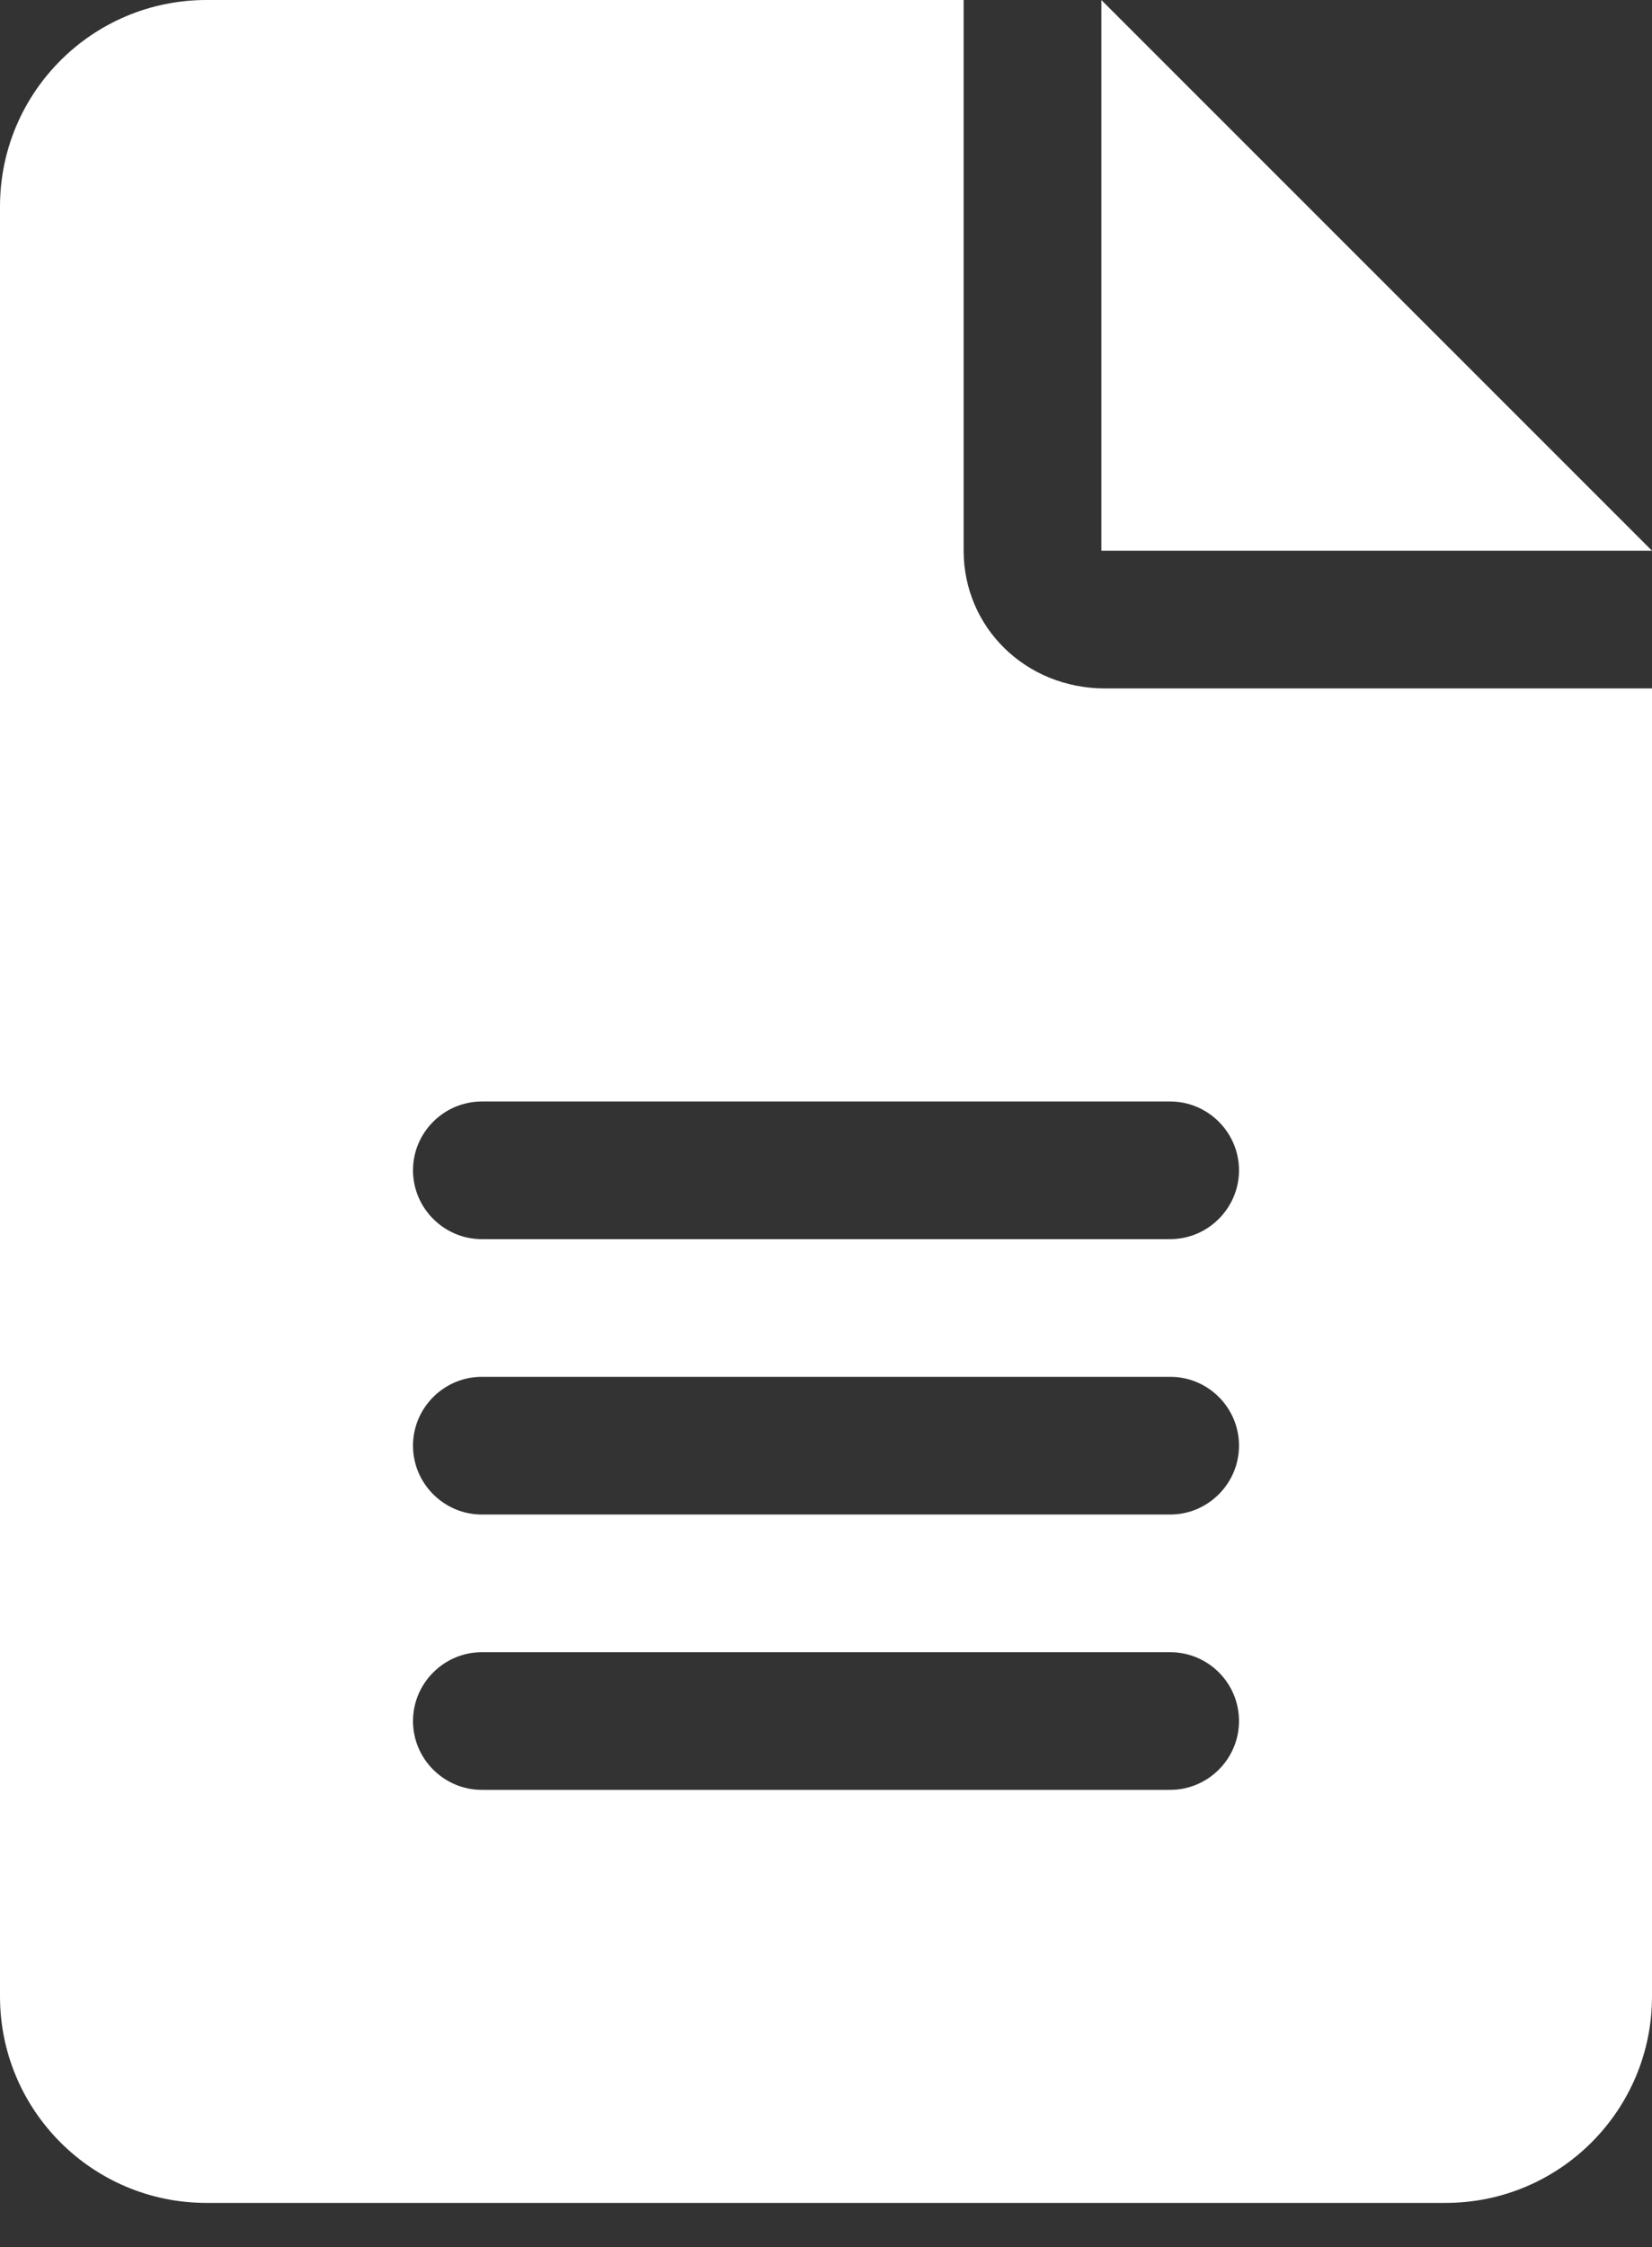 <?xml version="1.0" encoding="UTF-8"?>
<svg width="25px" height="34px" viewBox="0 0 25 34" version="1.1" xmlns="http://www.w3.org/2000/svg" xmlns:xlink="http://www.w3.org/1999/xlink">
    <rect x="0" y="0" width="25" height="34" fill="#333333" stroke="none"/>
    <title>file-lines-solid</title>
    <g id="Page-1" stroke="none" stroke-width="1" fill="none" fill-rule="evenodd">
        <g id="Producten-OVerzicht" transform="translate(-227, -362)" fill="#FFFFFF" fill-rule="nonzero">
            <g id="Brochures" transform="translate(171, 335)">
                <g id="Group" transform="translate(38, 14)">
                    <g id="file-lines-solid" transform="translate(18, 13)">
                        <path d="M16.667,0 L16.667,8.333 L25,8.333 L16.667,0 Z M14.583,8.333 L14.583,0 L3.125,0 C1.399,0 0,1.399 0,3.125 L0,30.208 C0,31.934 1.399,33.333 3.125,33.333 L21.875,33.333 C23.601,33.333 25,31.934 25,30.208 L25,10.417 L16.725,10.417 C15.514,10.417 14.583,9.486 14.583,8.333 Z M17.708,27.083 L7.292,27.083 C6.719,27.083 6.25,26.615 6.25,26.042 C6.25,25.469 6.719,25 7.292,25 L17.708,25 C18.284,25 18.75,25.466 18.75,26.042 C18.75,26.615 18.281,27.083 17.708,27.083 Z M17.708,22.917 L7.292,22.917 C6.719,22.917 6.25,22.448 6.25,21.875 C6.25,21.302 6.719,20.833 7.292,20.833 L17.708,20.833 C18.284,20.833 18.75,21.3 18.75,21.875 C18.75,22.448 18.281,22.917 17.708,22.917 Z M18.75,17.708 C18.75,18.281 18.281,18.75 17.708,18.75 L7.292,18.75 C6.719,18.75 6.25,18.281 6.25,17.708 C6.25,17.135 6.719,16.667 7.292,16.667 L17.708,16.667 C18.281,16.667 18.75,17.135 18.75,17.708 Z" id="Shape"></path>
                    </g>
                </g>
            </g>
        </g>
    </g>
</svg>